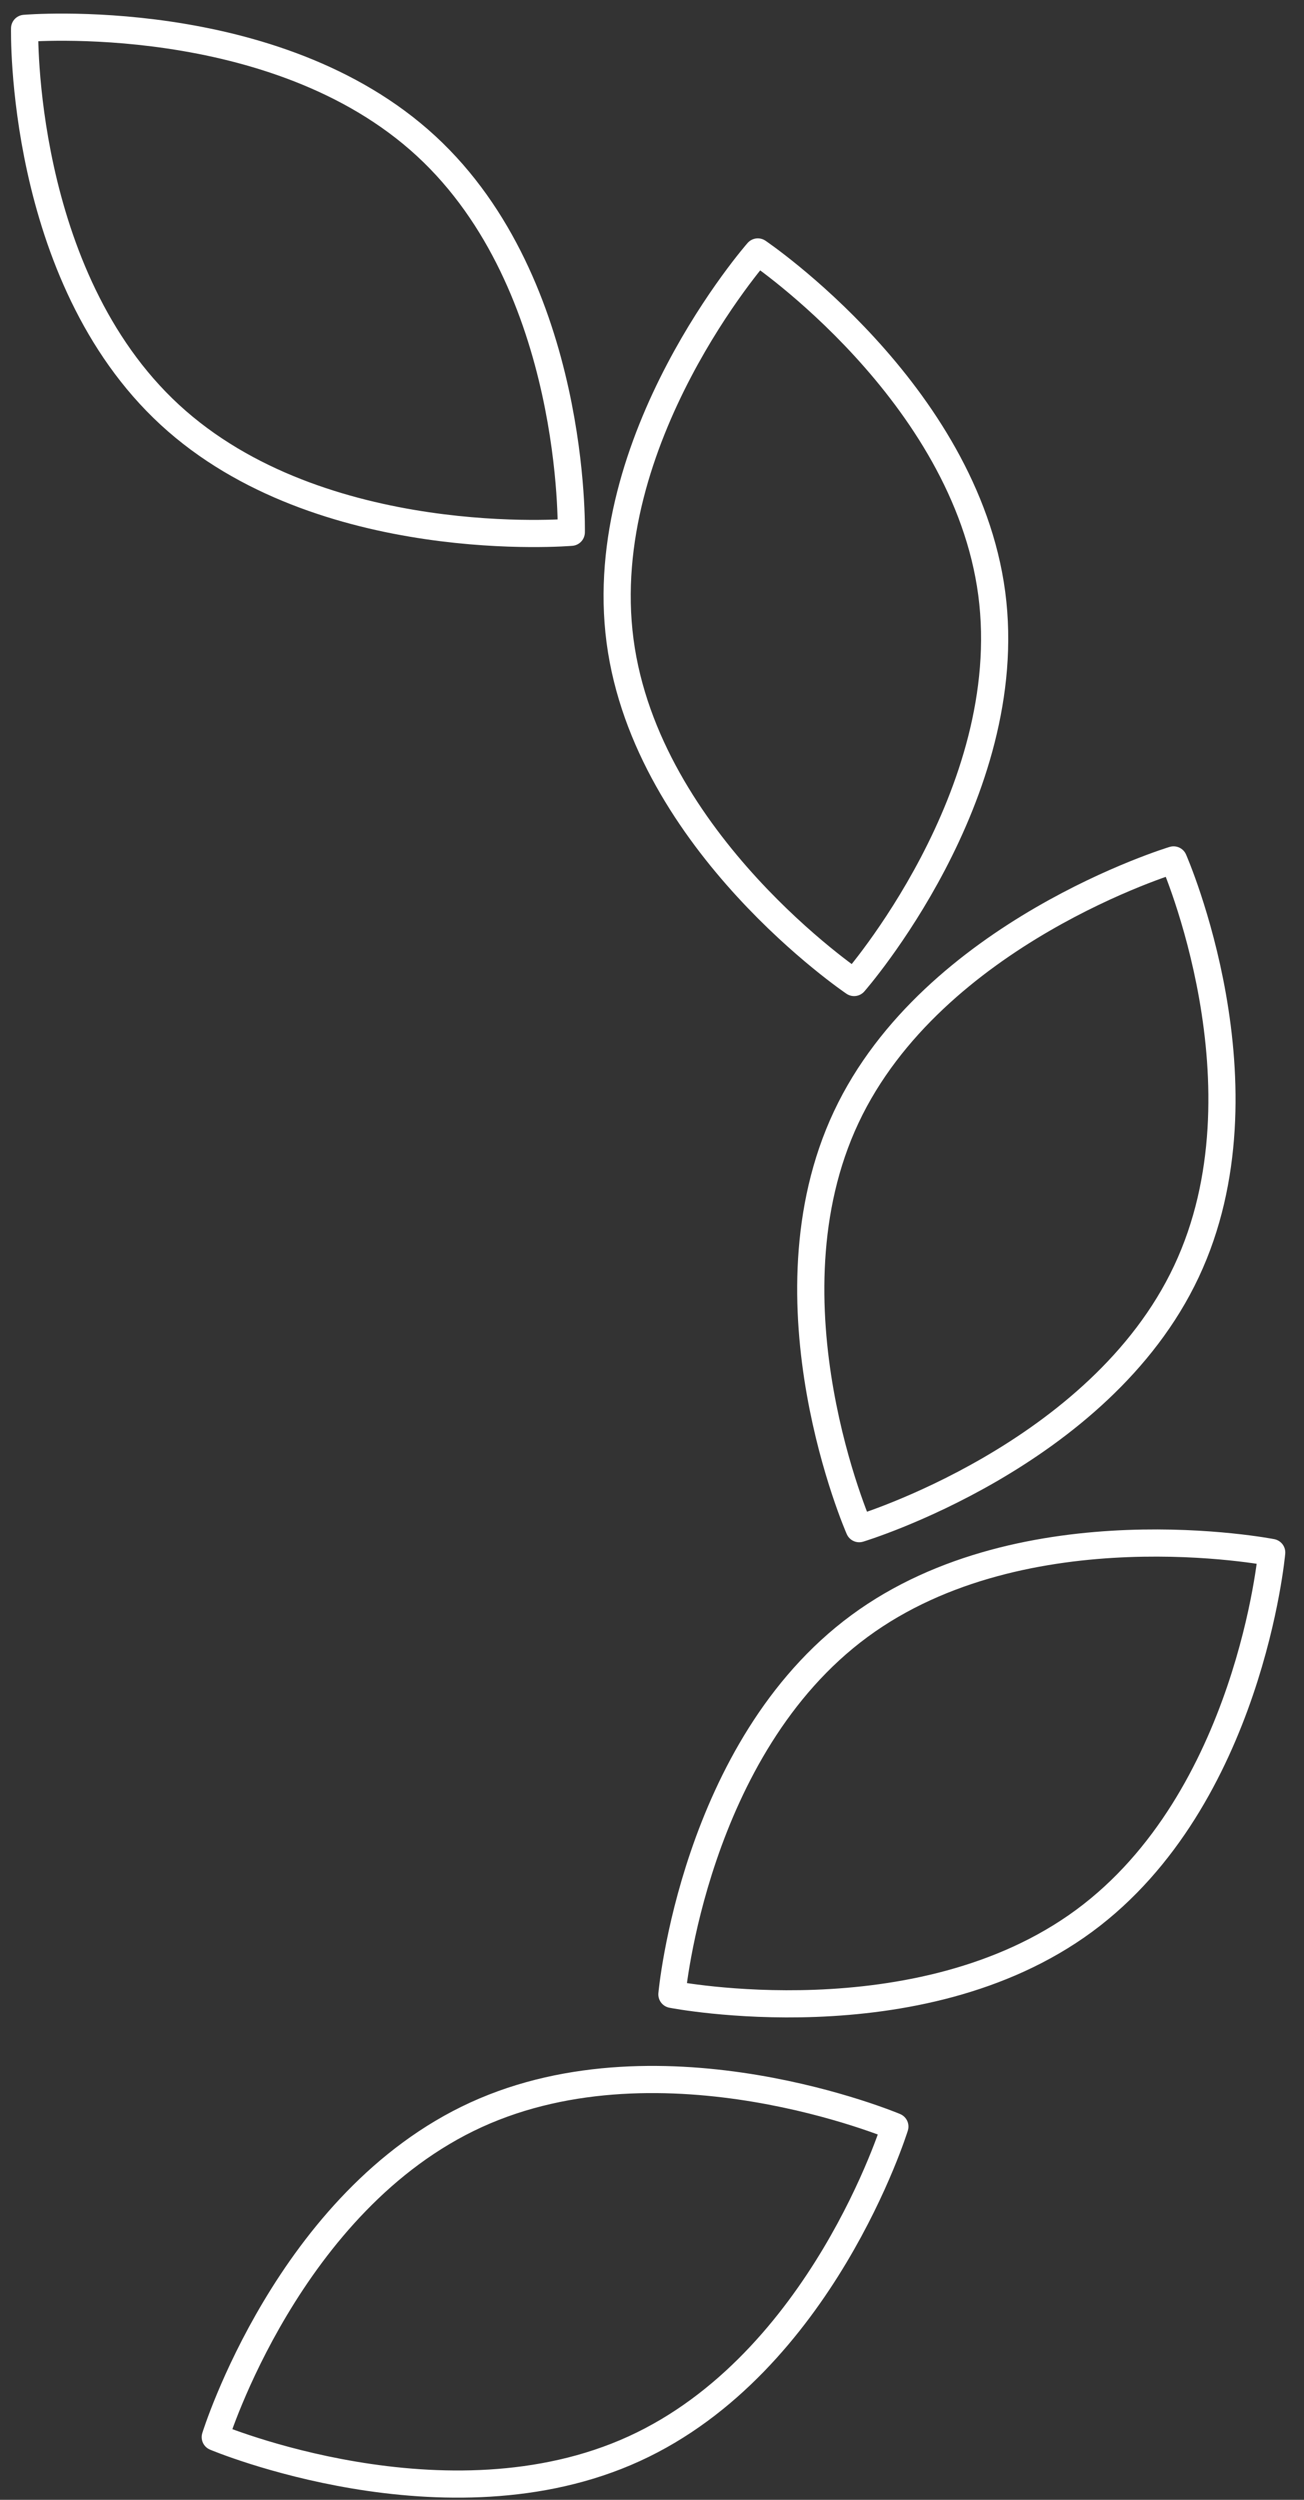 <?xml version="1.0" encoding="UTF-8"?> <svg xmlns="http://www.w3.org/2000/svg" width="48" height="92" viewBox="0 0 48 92" fill="none"><rect x="0" y="0" width="48" height="92" fill="#333333" stroke="none"/><path d="M36.506 21.845C37.484 29.269 31.439 36.159 31.439 36.159C31.439 36.159 23.806 31.014 22.824 23.59C21.846 16.158 27.895 9.272 27.895 9.272C27.895 9.272 35.524 14.422 36.506 21.845ZM43.671 46.796C40.477 53.592 31.627 56.259 31.627 56.259C31.627 56.259 27.955 47.909 31.15 41.114C34.344 34.319 43.199 31.647 43.199 31.647C43.199 31.647 46.871 40.001 43.671 46.796ZM39.908 70.69C33.812 75.179 24.733 73.398 24.733 73.398C24.733 73.398 25.541 64.333 31.636 59.844C37.732 55.355 46.811 57.136 46.811 57.136C46.811 57.136 46.003 66.201 39.908 70.69ZM23.342 90.121C16.434 93.277 7.924 89.692 7.924 89.692C7.924 89.692 10.619 80.989 17.527 77.829C24.435 74.673 32.94 78.263 32.94 78.263C32.94 78.263 30.25 86.965 23.342 90.121ZM15.686 5.375C21.24 10.497 21.029 19.589 21.029 19.589C21.029 19.589 11.803 20.385 6.249 15.263C0.695 10.14 0.906 1.044 0.906 1.044C0.906 1.044 10.132 0.253 15.686 5.375Z" stroke="white" stroke-linecap="round" stroke-linejoin="round"></path></svg> 
